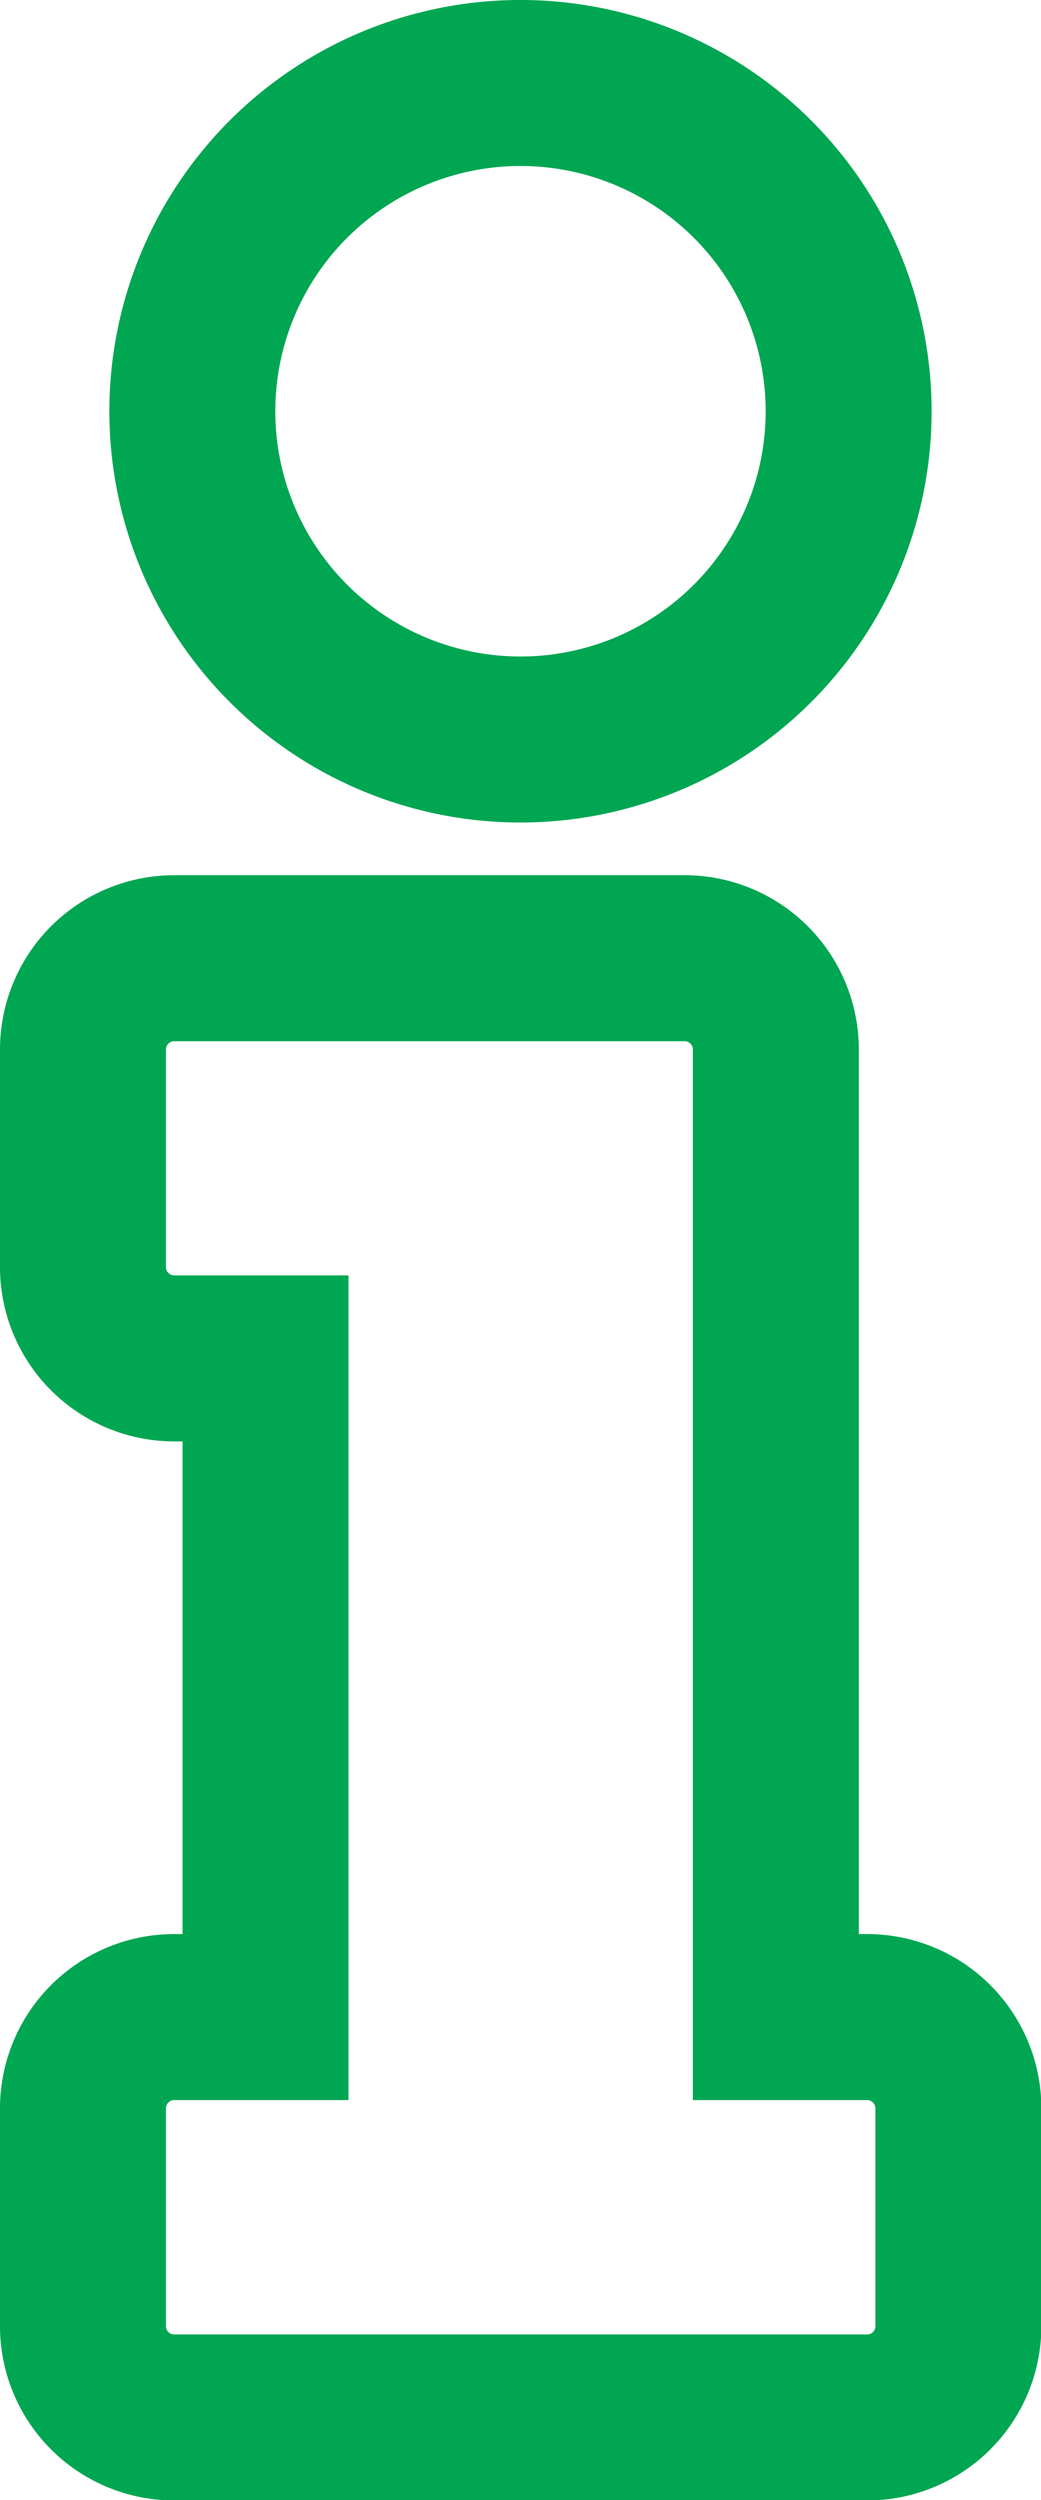 <svg xmlns="http://www.w3.org/2000/svg" xmlns:xlink="http://www.w3.org/1999/xlink" width="37.639" height="90.371" viewBox="0 0 37.639 90.371">
  <defs>
    <clipPath id="clip-path">
      <rect width="37.639" height="90.371" fill="none"/>
    </clipPath>
  </defs>
  <g id="Repeat_Grid_1" data-name="Repeat Grid 1" clip-path="url(#clip-path)">
    <g transform="translate(-1432.278 -2572.371)">
      <path id="Icon_awesome-info" data-name="Icon awesome-info" d="M3.3,69.908h3.3V46.1H3.3a3.3,3.3,0,0,1-3.3-3.3V34.935a3.3,3.3,0,0,1,3.3-3.3H21.752a3.3,3.3,0,0,1,3.3,3.3V69.908h3.3a3.3,3.3,0,0,1,3.3,3.3v7.872a3.3,3.3,0,0,1-3.3,3.3H3.3a3.3,3.3,0,0,1-3.3-3.3V73.2A3.3,3.3,0,0,1,3.3,69.908ZM15.82,0A11.865,11.865,0,1,0,27.684,11.865,11.865,11.865,0,0,0,15.82,0Z" transform="translate(1435.278 2575.371)" fill="none" stroke="#00a651" stroke-width="6"/>
    </g>
  </g>
</svg>
